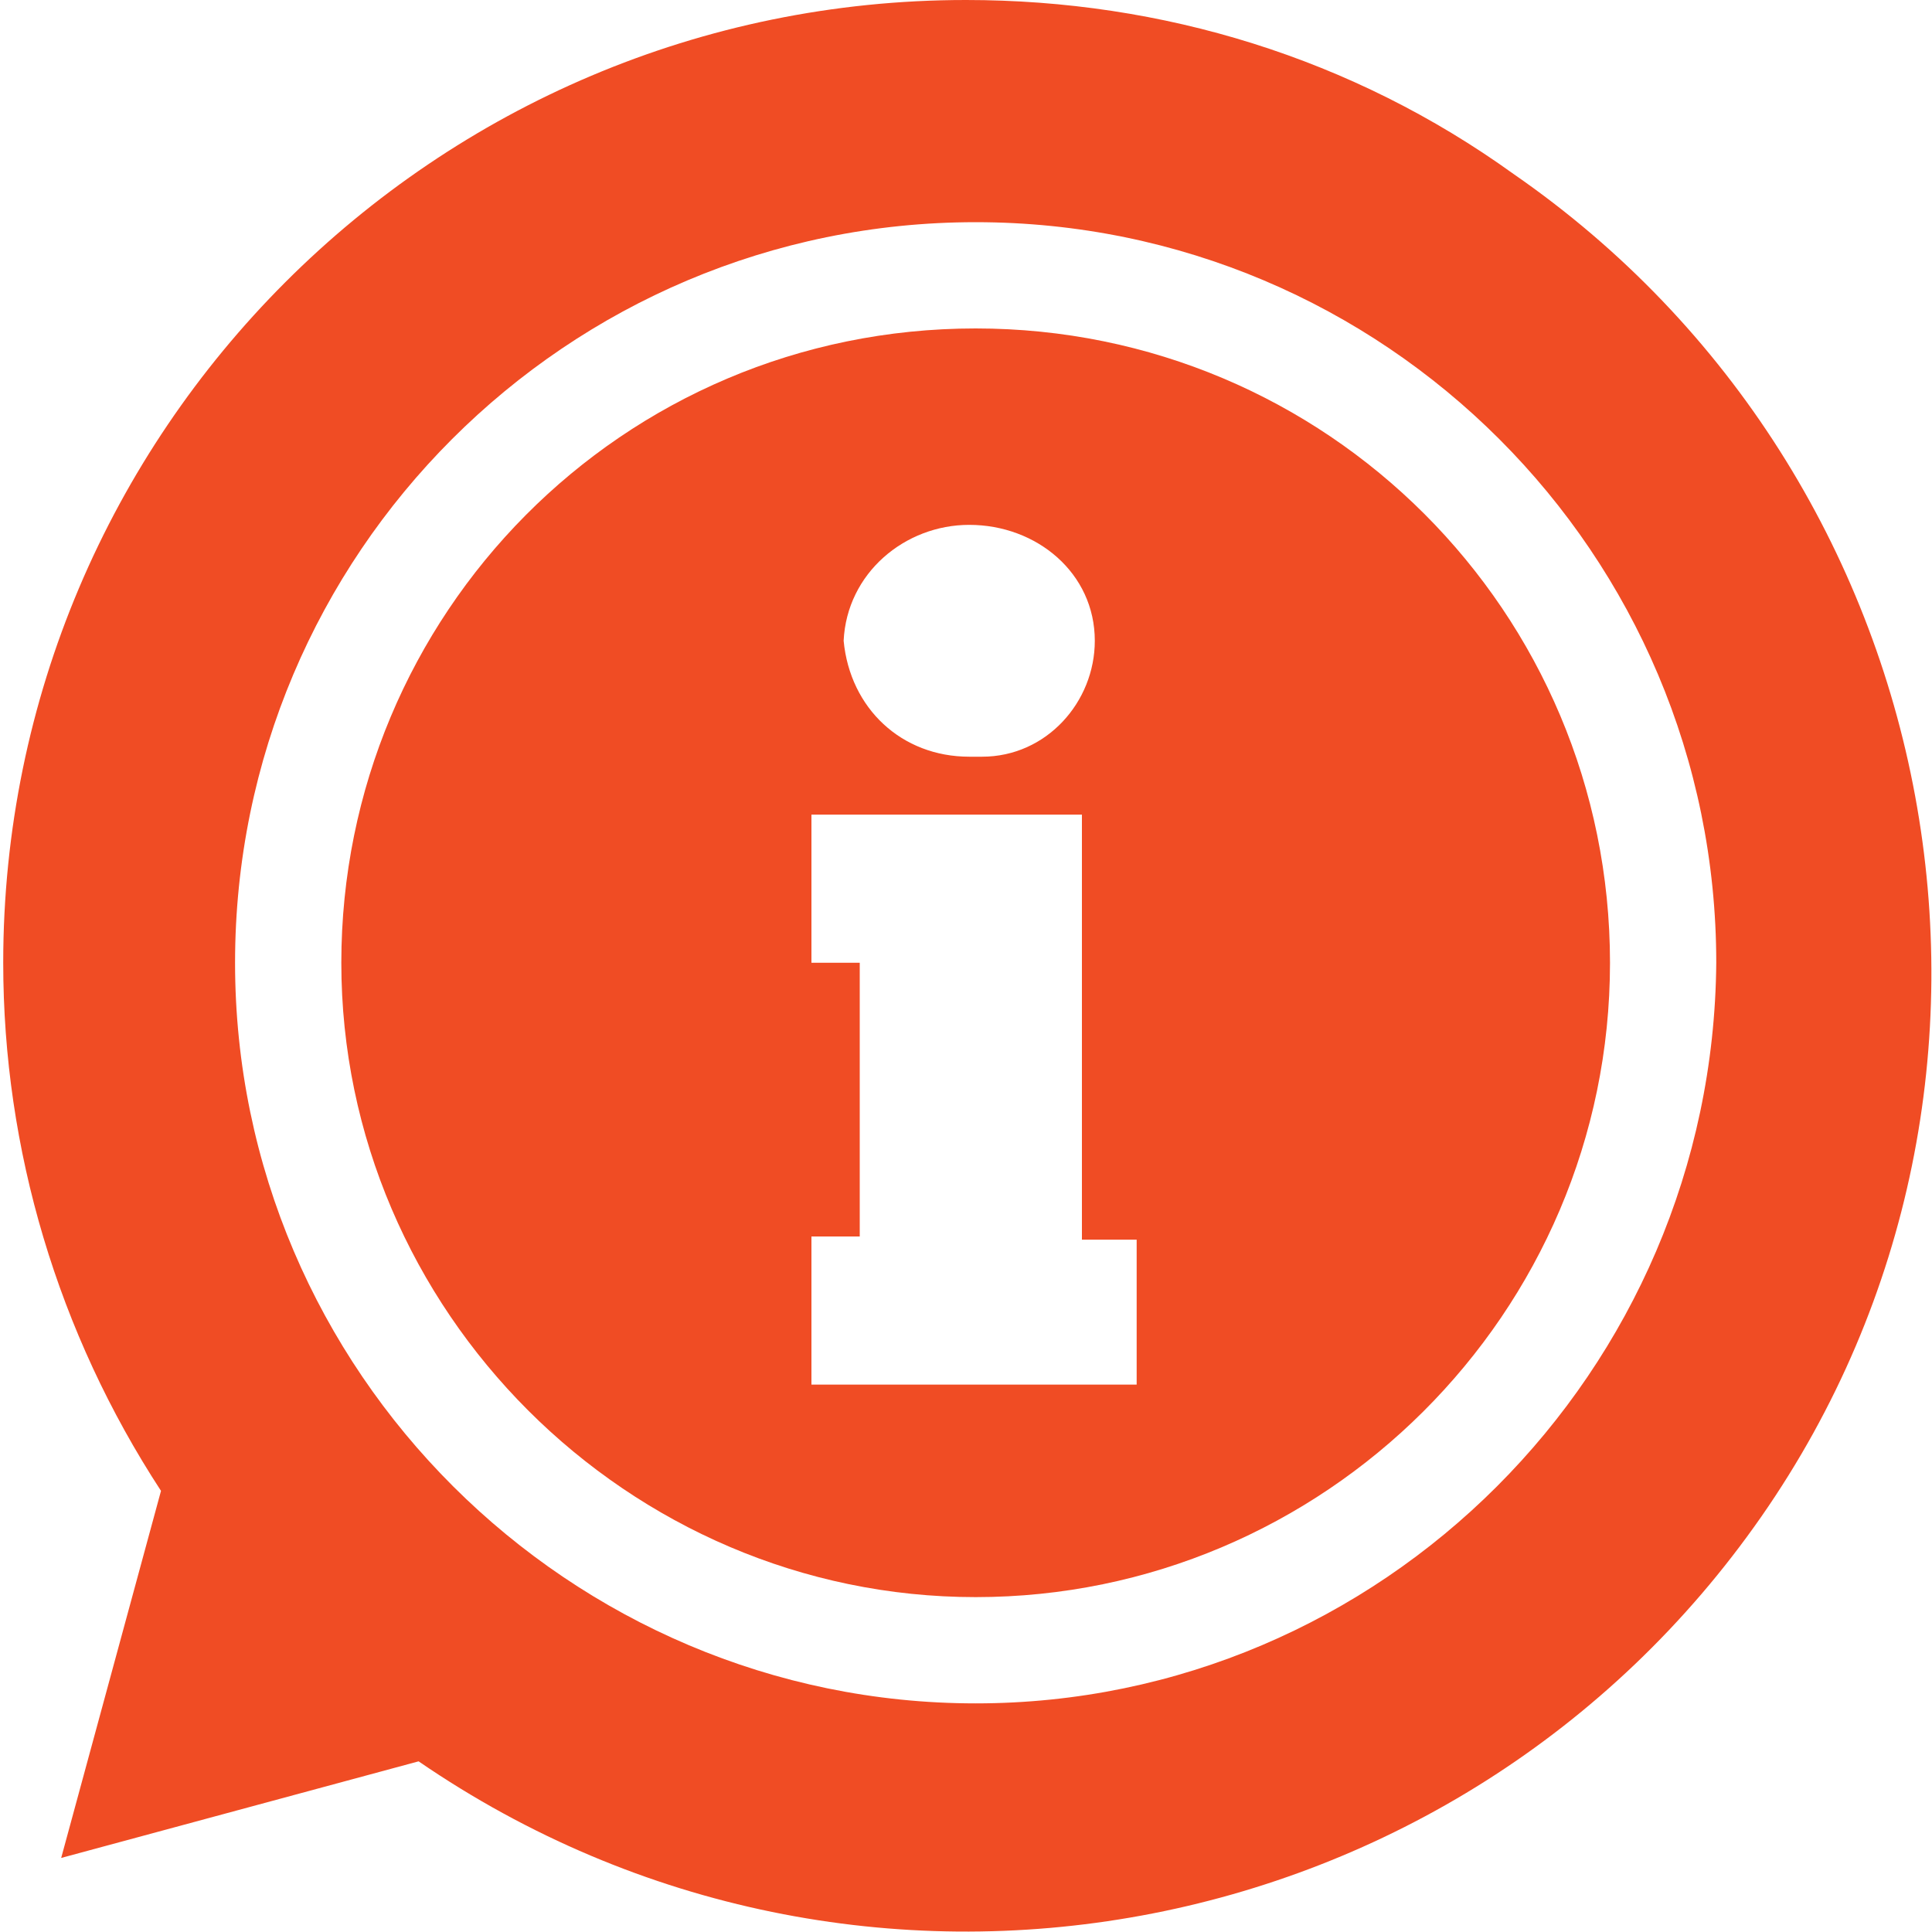 <svg version="1.1" xmlns="http://www.w3.org/2000/svg" xmlns:xlink="http://www.w3.org/1999/xlink" x="0px" y="0px" viewBox="0 0 60 60" style="enable-background:new 0 0 60 60;" xml:space="preserve">
	<path fill="#F04C24" d="M30,0C13.5,0,0.1,13.4,0.1,29.9c0,5.8,1.7,11.5,4.9,16.4L1.9,57.7l11.1-3c13.7,9.4,32.3,5.9,41.7-7.6
		S60.6,14.8,47,5.4C42,1.8,36.1,0,30,0z M30.3,52.9c-12.6,0-23-10.3-23-23s10.3-23,23-23s23,10.3,23,23
		C53.2,42.6,42.9,52.9,30.3,52.9L30.3,52.9L30.3,52.9z"/>
	<path fill="#F04C24" d="M30.3,10.2c-11,0-19.7,8.9-19.7,19.7s8.9,19.7,19.7,19.7S50,40.8,50,29.9l0,0C50,19,41.2,10.2,30.3,10.2z
		 M30.1,16.3c2.1,0,3.9,1.5,3.9,3.6c0,1.9-1.5,3.6-3.5,3.6c-0.1,0-0.3,0-0.4,0c-2.1,0-3.7-1.5-3.9-3.6C26.3,17.8,28.1,16.3,30.1,16.3
		L30.1,16.3L30.1,16.3z M35.3,43H25.2v-4.6h1.5v-8.5h-1.5v-4.6h8.4v13.2h1.7V43z"/>
</svg>